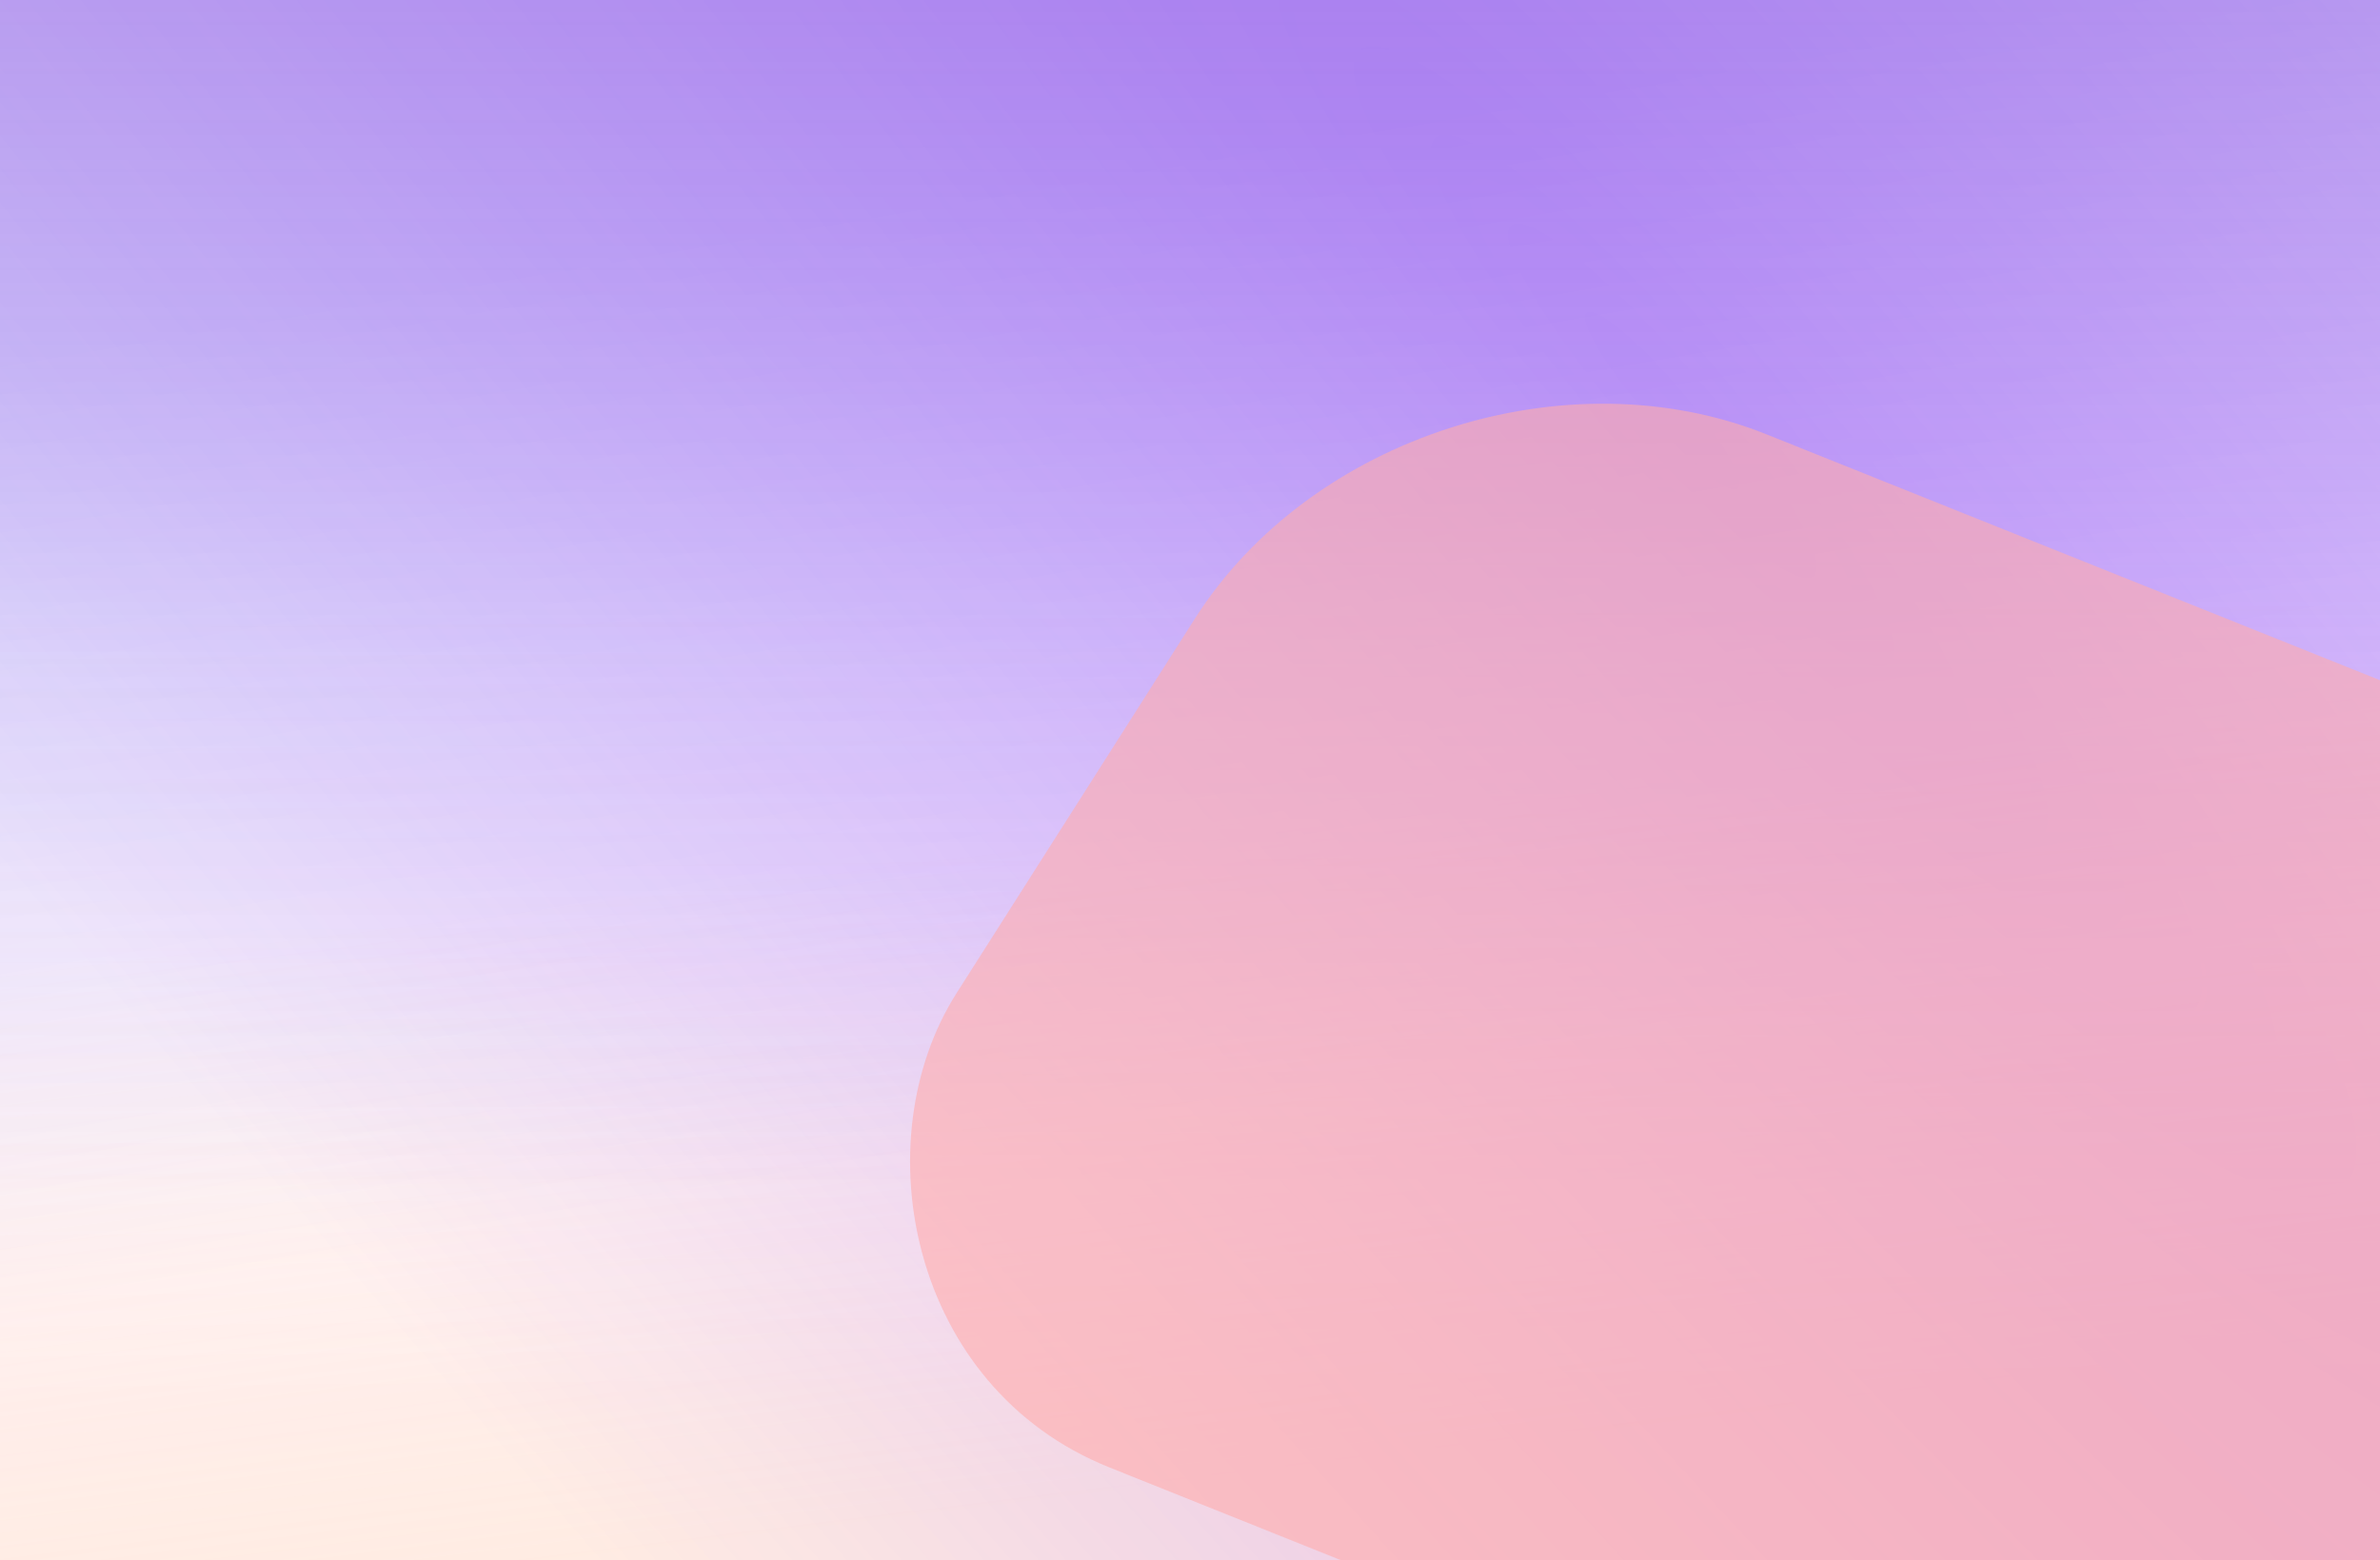 <svg xmlns="http://www.w3.org/2000/svg" width="1220" height="800" fill="none"><g clip-path="url(#a)"><path fill="#fff" d="M0 0h1220v800H0z"/><g clip-path="url(#b)"><path fill="url(#c)" d="M0 0h1220v800H0z"/><path fill="url(#d)" fill-opacity=".1" d="M0 0h1220v800H0z"/><path fill="url(#e)" fill-opacity=".2" d="M0 0h1220v800H0z"/><path fill="url(#f)" fill-opacity=".3" d="M0 0h1220v800H0z"/><path fill="url(#g)" fill-opacity=".3" d="M0 0h1220v800H0z"/><g filter="url(#h)"><rect width="874.941" height="627.507" fill="#FFABAB" fill-opacity=".6" rx="200" transform="matrix(.928 .372 -.537 .844 719.957 148.305)"/></g></g></g><defs><linearGradient id="c" x1="284.787" x2="366.946" y1="132.618" y2="613.726" gradientUnits="userSpaceOnUse"><stop stop-color="#DCDCFF"/><stop offset="1" stop-color="#fff"/></linearGradient><linearGradient id="d" x1="672.5" x2="677.889" y1="159" y2="704.672" gradientUnits="userSpaceOnUse"><stop offset=".273" stop-color="#FF65C2" stop-opacity="0"/><stop offset="1" stop-color="#FF65C2"/></linearGradient><linearGradient id="e" x1="610" x2="651.229" y1="422" y2="755.243" gradientUnits="userSpaceOnUse"><stop stop-color="#FFEB81" stop-opacity="0"/><stop offset="1" stop-color="#FFE08F"/></linearGradient><linearGradient id="g" x1="610" x2="610" y1="0" y2="611" gradientUnits="userSpaceOnUse"><stop stop-color="#803FCB"/><stop offset=".57" stop-color="#803FCB" stop-opacity=".278"/><stop offset="1" stop-color="#803FCB" stop-opacity="0"/></linearGradient><clipPath id="a"><path fill="#fff" d="M0 0h1220v800H0z"/></clipPath><clipPath id="b"><path fill="#fff" d="M0 0h1220v800H0z"/></clipPath><radialGradient id="f" cx="0" cy="0" r="1" gradientTransform="rotate(138.928 391.357 272.609) scale(805.165 4426.61)" gradientUnits="userSpaceOnUse"><stop stop-color="#7000FF"/><stop offset="1" stop-color="#7000FF" stop-opacity="0"/></radialGradient><filter id="h" width="2591.91" height="2337.56" x="-338.256" y="-593.026" color-interpolation-filters="sRGB" filterUnits="userSpaceOnUse"><feFlood flood-opacity="0" result="BackgroundImageFix"/><feBlend in="SourceGraphic" in2="BackgroundImageFix" result="shape"/><feGaussianBlur result="effect1_foregroundBlur_2329_795" stdDeviation="400"/></filter></defs></svg>